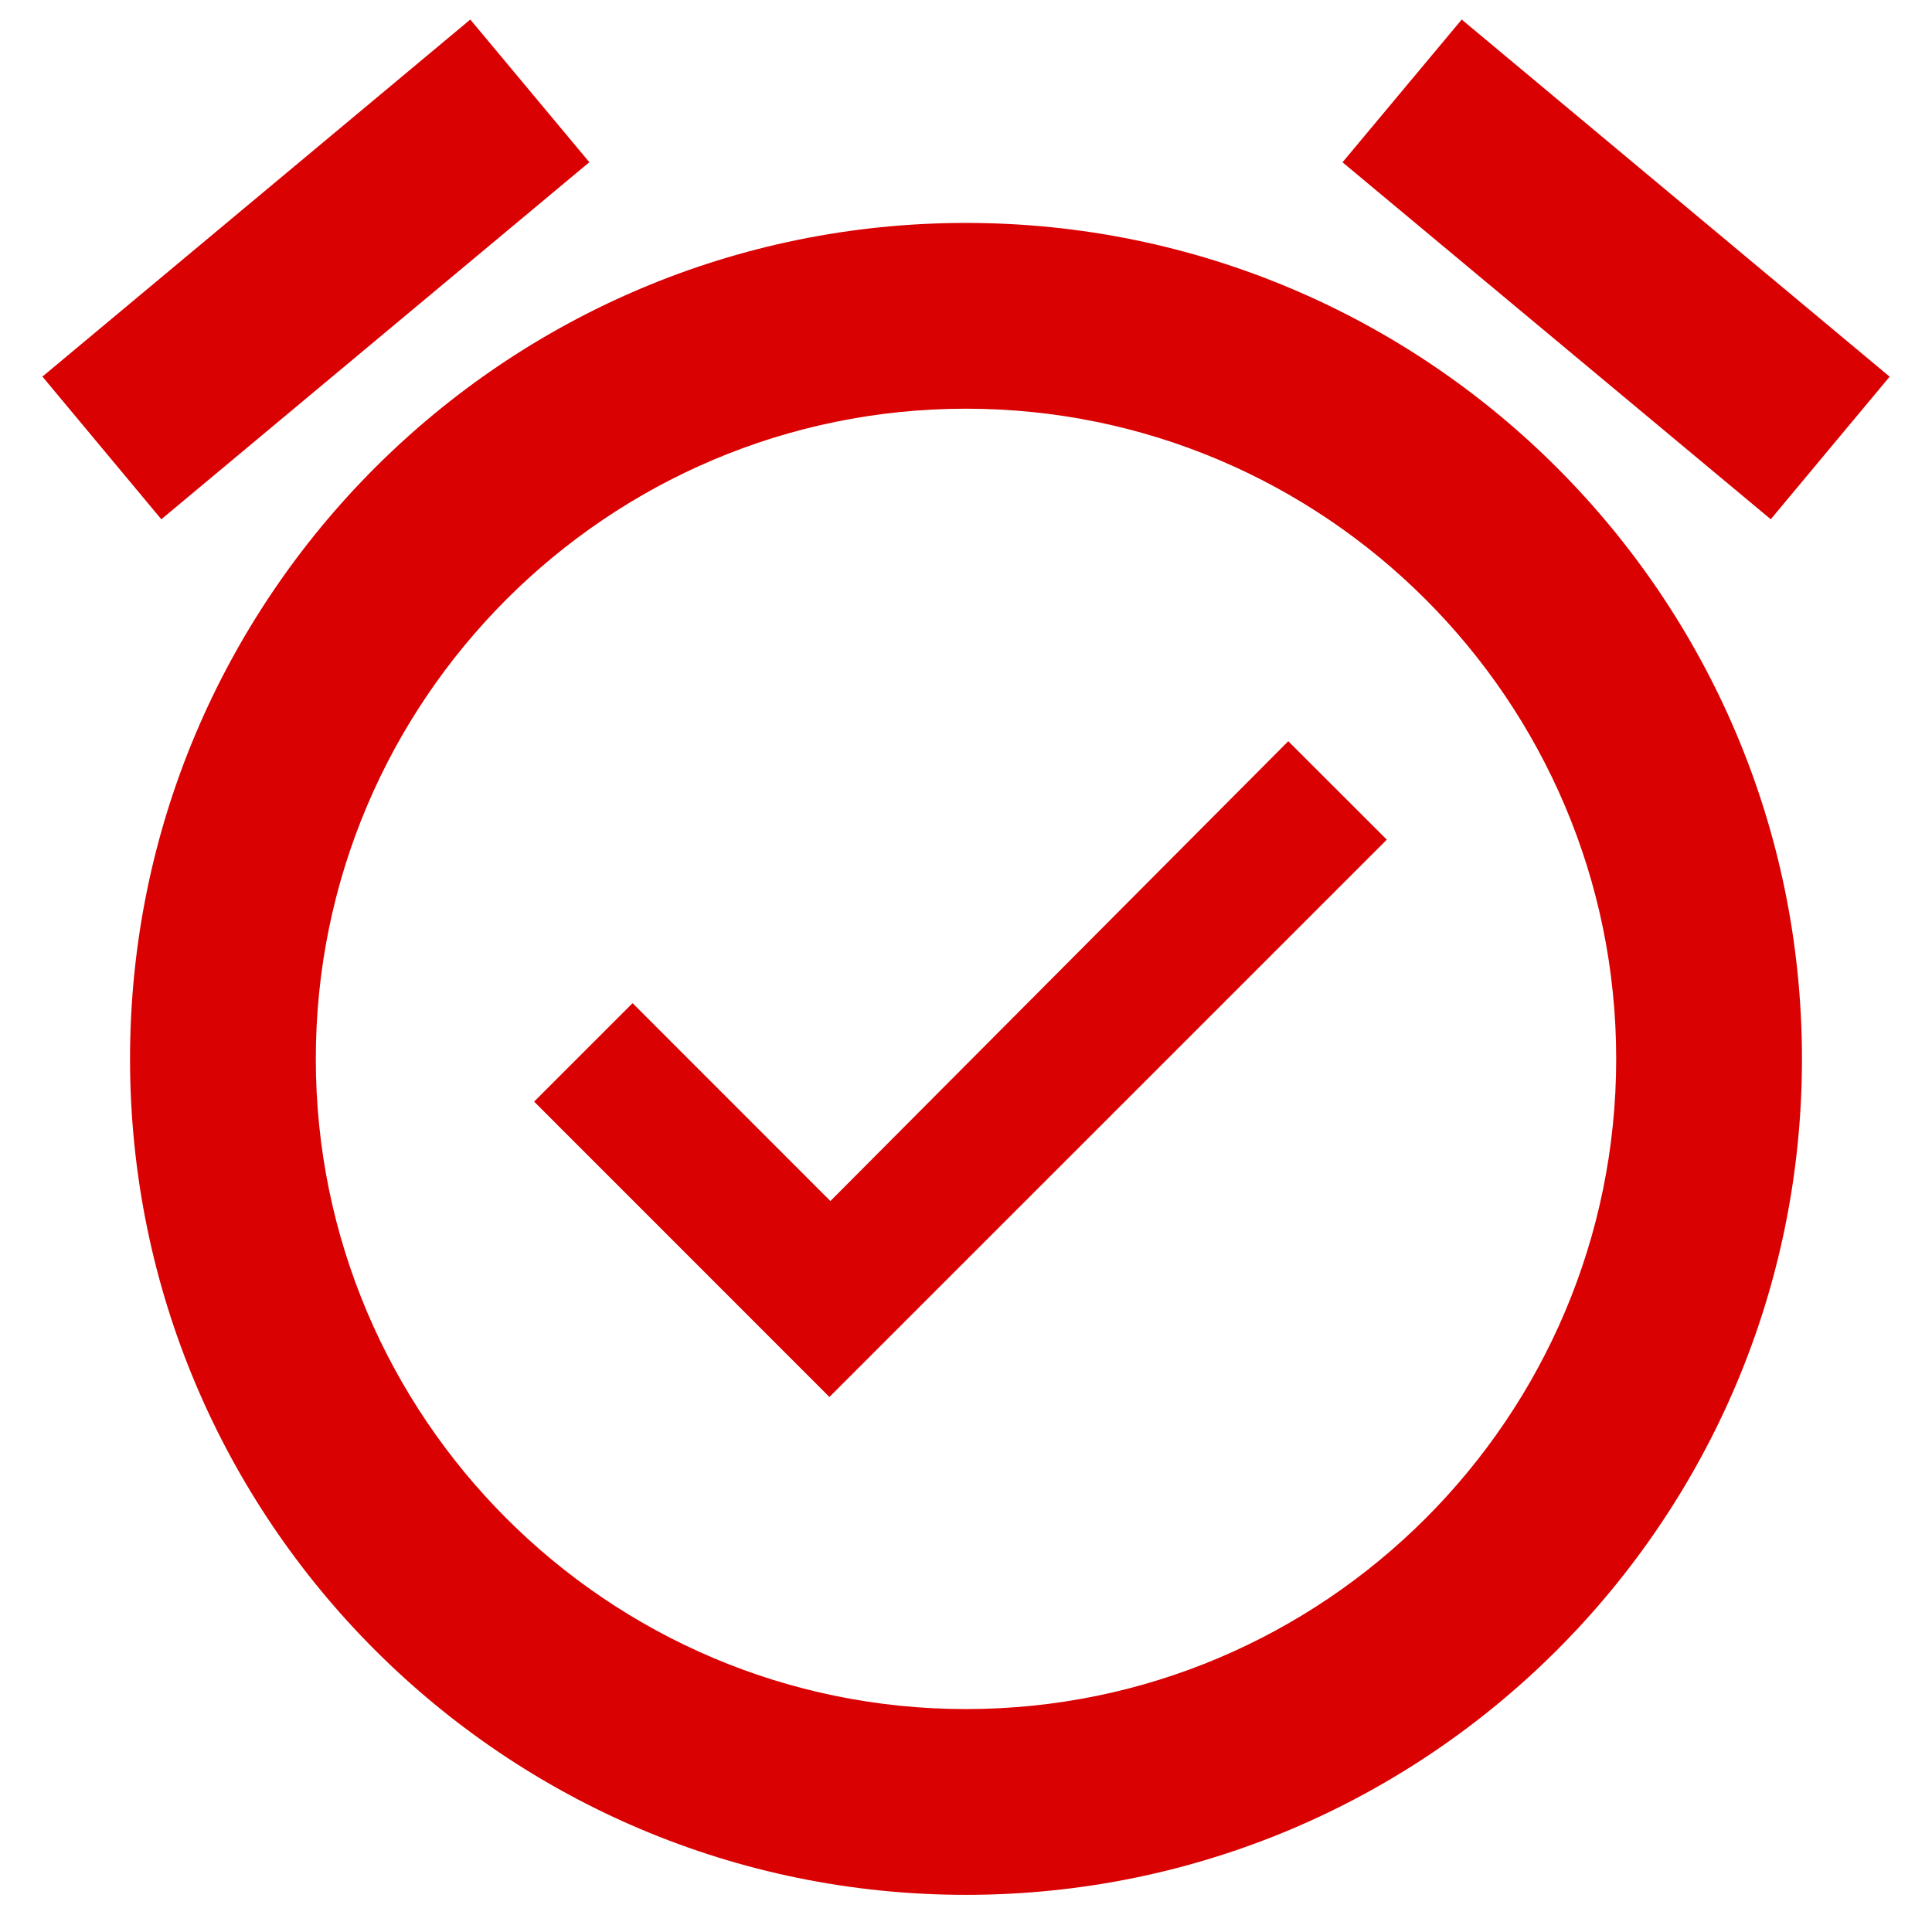 <svg width="26" height="26" viewBox="0 0 26 26" fill="none" xmlns="http://www.w3.org/2000/svg">
<path d="M11.175 16.163L8.513 13.5L7.188 14.825L11.162 18.8L18.663 11.3L17.337 9.975L11.175 16.163ZM19.671 0.263L25.43 5.069L23.83 6.988L18.067 2.184L19.671 0.263ZM6.329 0.263L7.931 2.183L2.171 6.988L0.571 5.068L6.329 0.263ZM13 3C6.788 3 1.75 8.038 1.75 14.25C1.75 20.462 6.788 25.5 13 25.5C19.212 25.5 24.25 20.462 24.25 14.25C24.25 8.038 19.212 3 13 3ZM13 23C8.175 23 4.25 19.075 4.25 14.25C4.25 9.425 8.175 5.5 13 5.5C17.825 5.5 21.75 9.425 21.75 14.25C21.75 19.075 17.825 23 13 23Z" fill="#D90101"/>
</svg>
